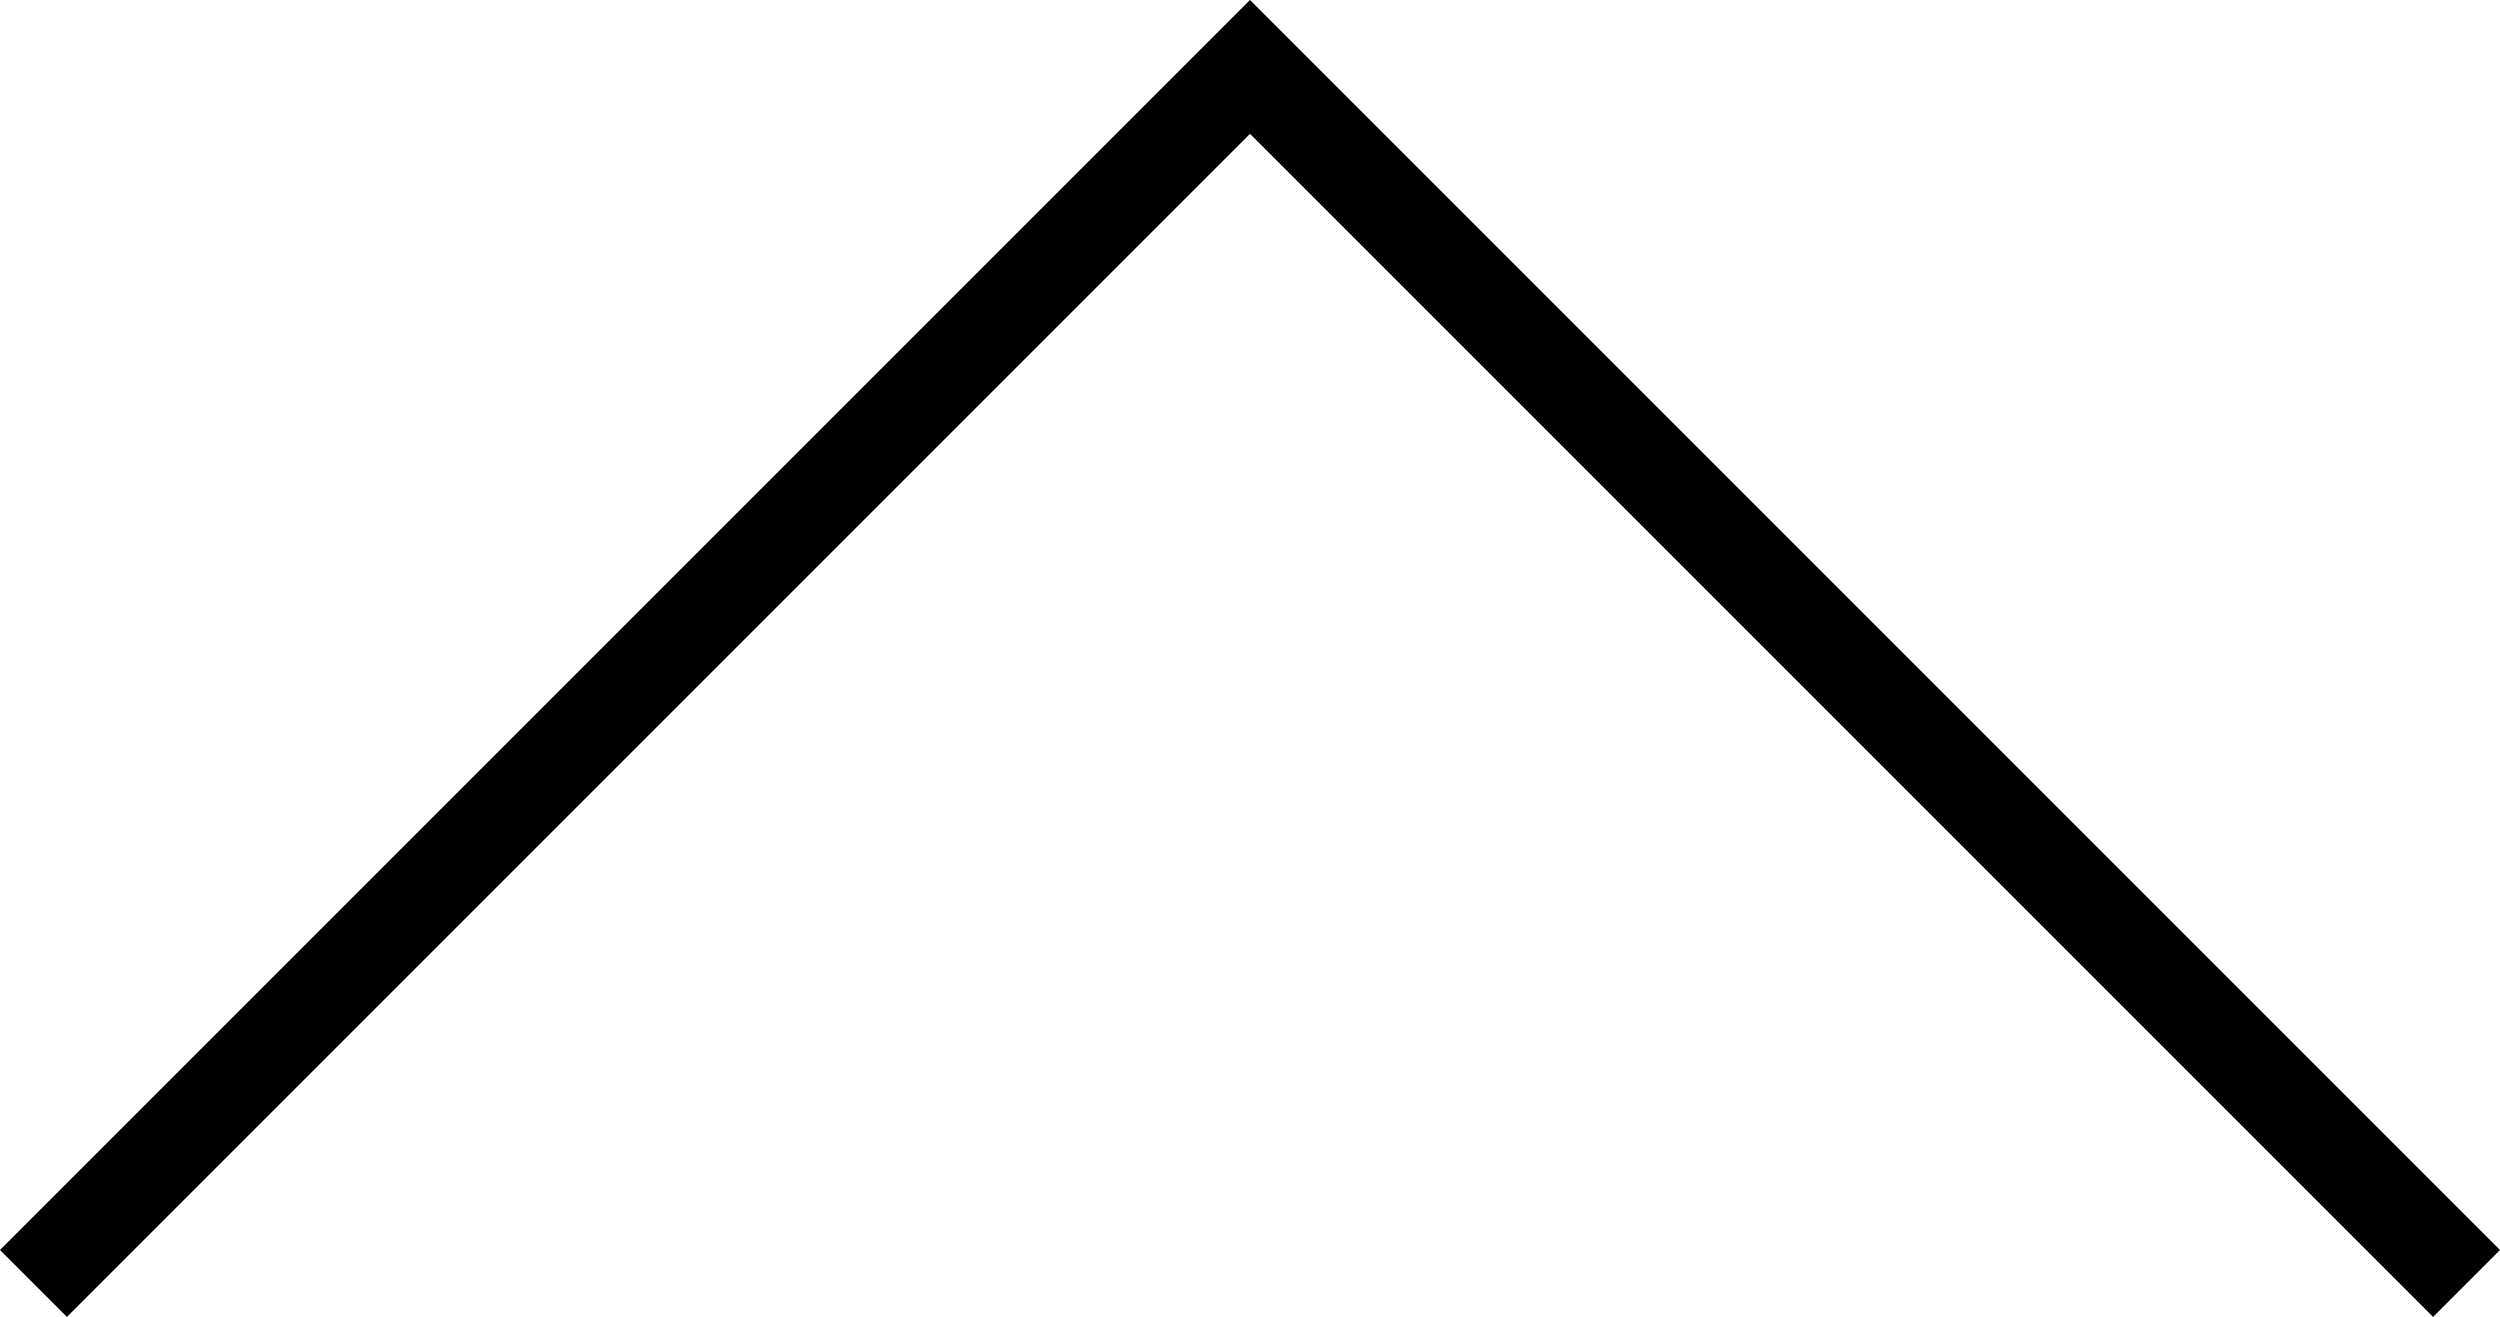 <?xml version="1.0" encoding="UTF-8" standalone="no"?>
<!-- Created with Inkscape (http://www.inkscape.org/) -->

<svg
   width="52.828mm"
   height="27.828mm"
   viewBox="0 0 52.828 27.828"
   version="1.1"
   id="svg1"
   sodipodi:docname="up.svg"
   xmlns:inkscape="http://www.inkscape.org/namespaces/inkscape"
   xmlns:sodipodi="http://sodipodi.sourceforge.net/DTD/sodipodi-0.dtd"
   xmlns="http://www.w3.org/2000/svg"
   xmlns:svg="http://www.w3.org/2000/svg">
  <sodipodi:namedview
     id="namedview1"
     pagecolor="#505050"
     bordercolor="#ffffff"
     borderopacity="1"
     inkscape:showpageshadow="0"
     inkscape:pageopacity="0"
     inkscape:pagecheckerboard="1"
     inkscape:deskcolor="#d1d1d1"
     inkscape:document-units="mm" />
  <defs
     id="defs1" />
  <g
     inkscape:label="Ebene 1"
     inkscape:groupmode="layer"
     id="layer1"
     transform="translate(-33.586,-73.586)">
    <path
       style="fill:none;stroke:#000000;stroke-width:2;stroke-linecap:square;stroke-opacity:1;paint-order:fill markers stroke"
       d="M 35,100 60,75 85,100"
       id="path1"
       sodipodi:nodetypes="ccc" />
  </g>
</svg>
